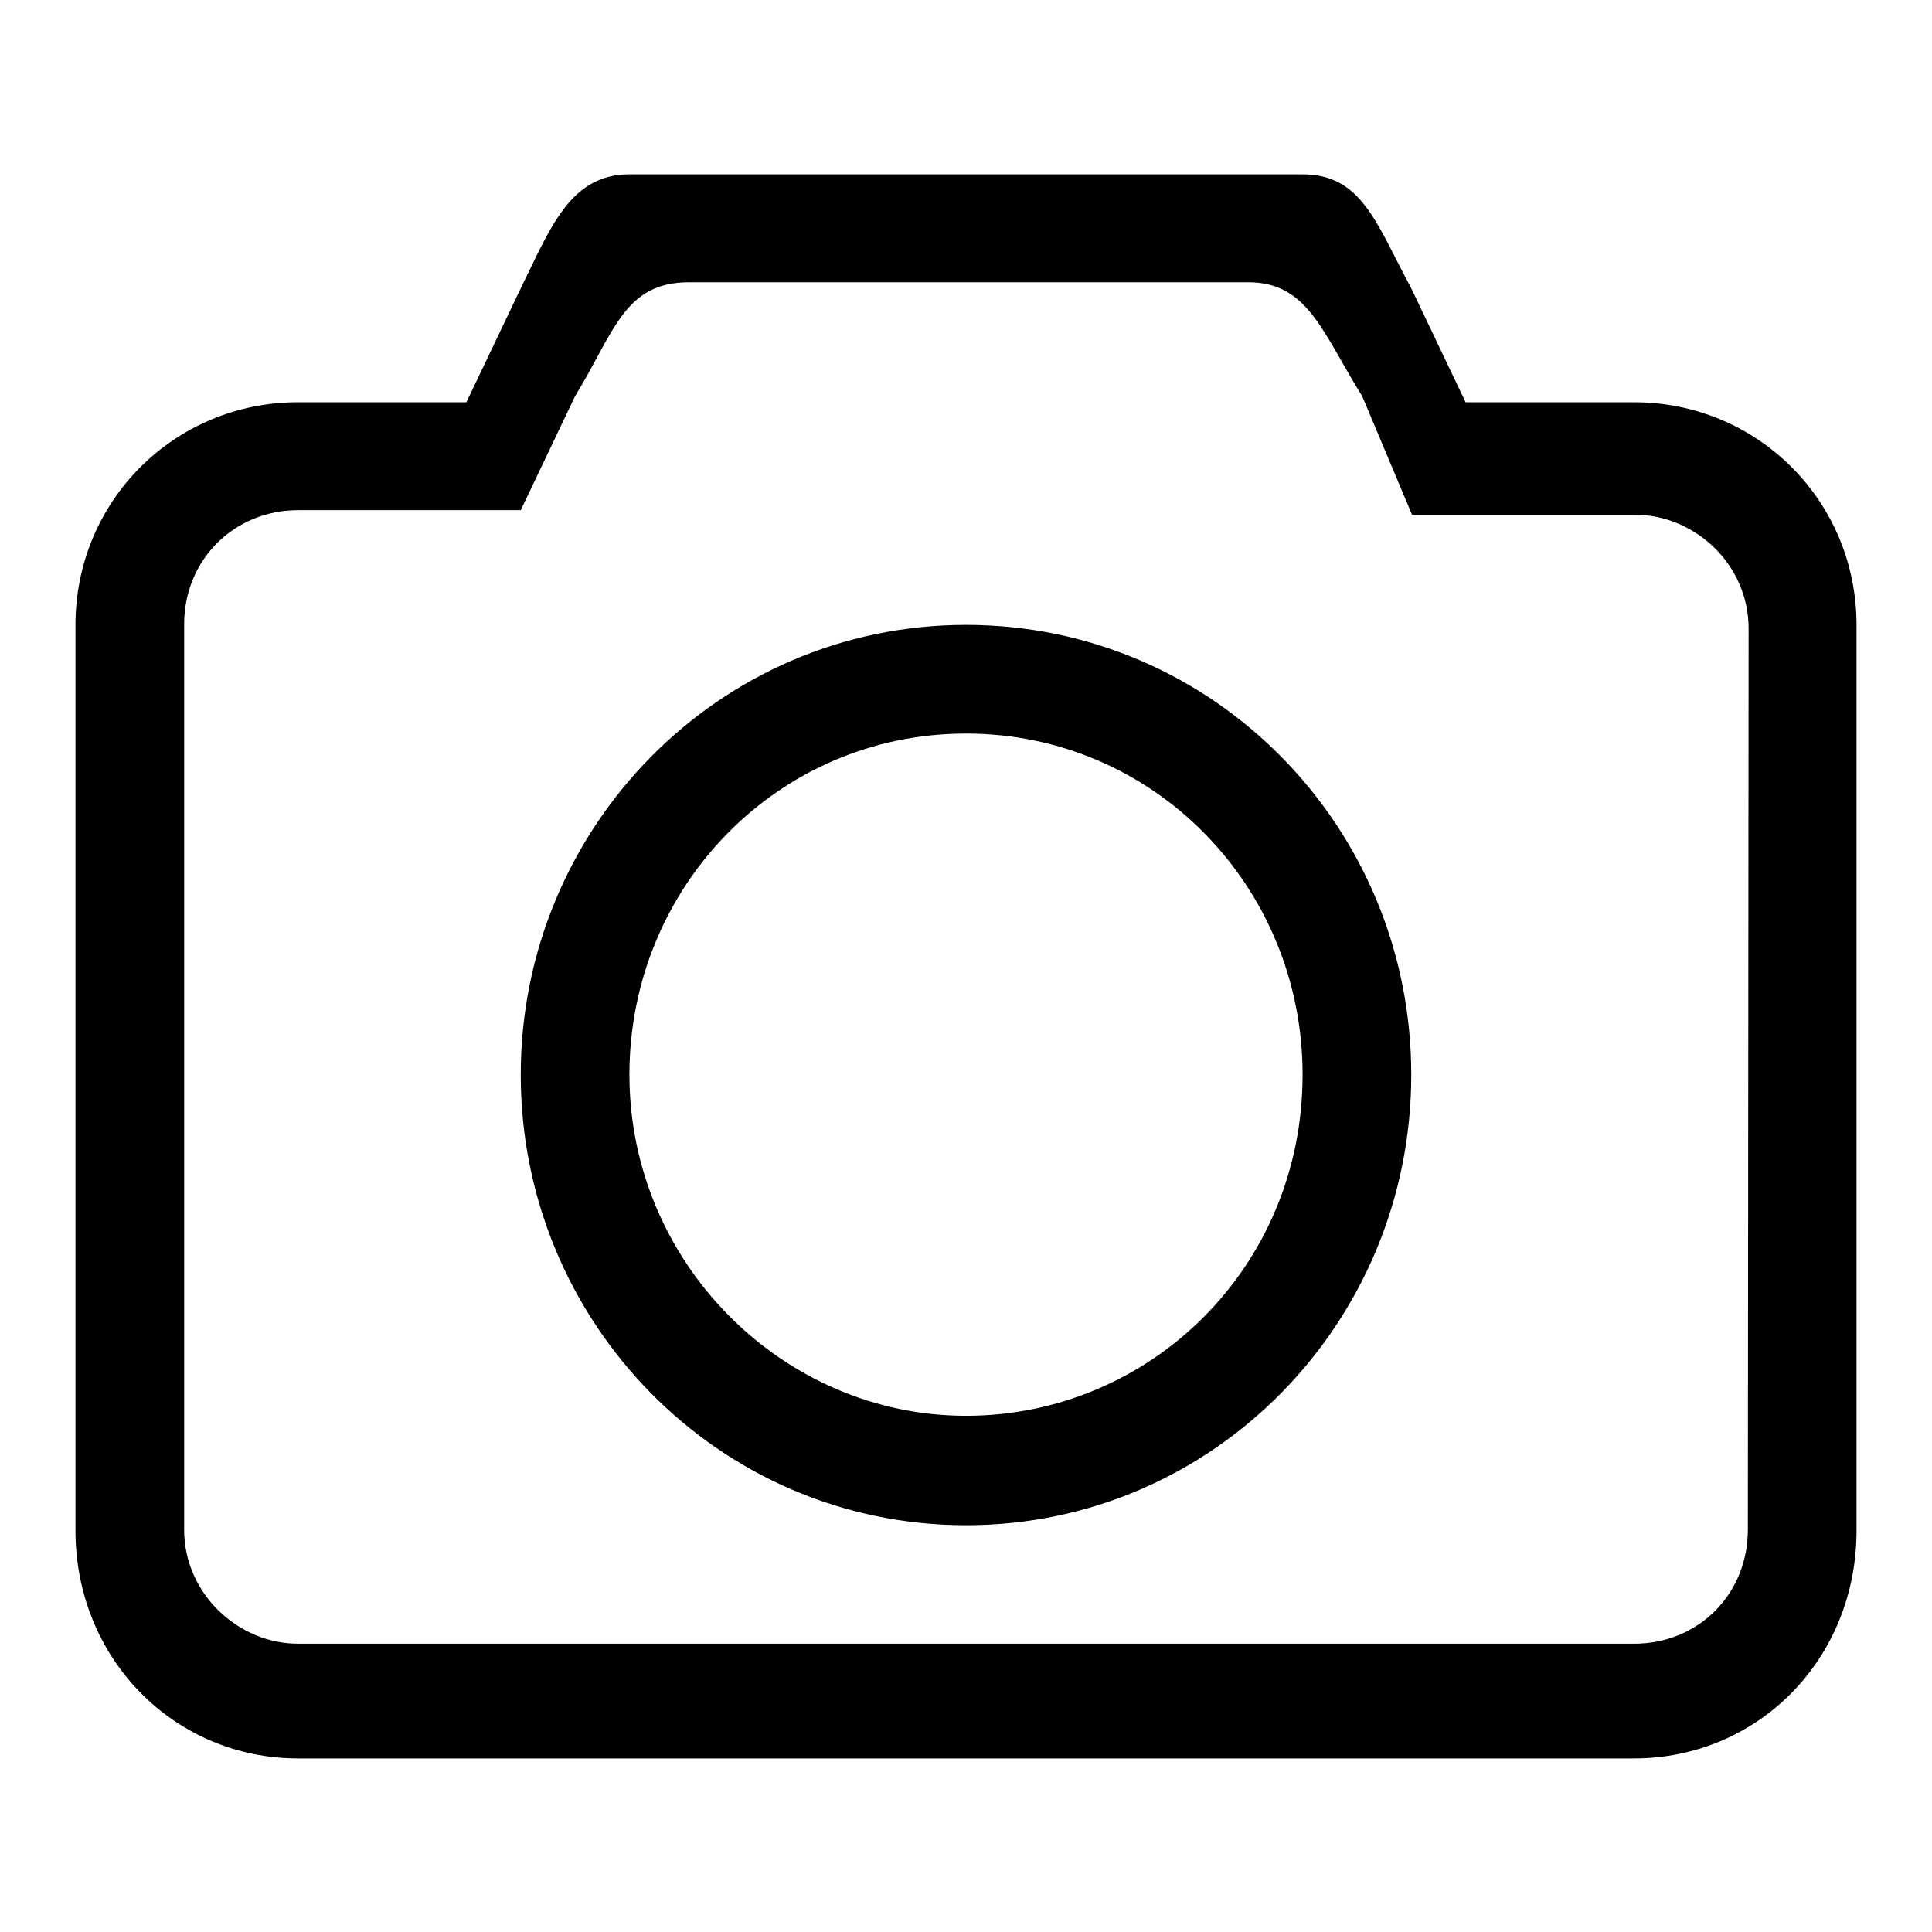 <?xml version="1.0" encoding="utf-8"?>
<!-- Svg Vector Icons : http://www.onlinewebfonts.com/icon -->
<!DOCTYPE svg PUBLIC "-//W3C//DTD SVG 1.1//EN" "http://www.w3.org/Graphics/SVG/1.1/DTD/svg11.dtd">
<svg version="1.1" xmlns="http://www.w3.org/2000/svg" xmlns:xlink="http://www.w3.org/1999/xlink" x="0px" y="0px" viewBox="0 0 256 256" enable-background="new 0 0 256 256" xml:space="preserve">
<g><g><path fill="#000000" d="M216.5,53.3h-22.3L187,38.2c-4.6-8.5-6.5-15.1-14.4-15.1H83.4c-7.9,0-10.5,7.2-14.4,15.1l-7.2,15.1H39.5C23.1,53.3,10,66.4,10,82.8v120c0,17,13.1,30.2,29.5,30.2h177c16.4,0,29.5-13.1,29.5-30.2v-120C246,66.4,232.9,53.3,216.5,53.3z M231.6,202.7c0,8.5-6.5,15.1-15.1,15.1h-177c-7.9,0-15.1-6.6-15.1-15.1v-120c0-8.5,6.6-15.1,15.1-15.1H69l7.2-15.1c5.2-8.5,6.5-15.1,15.1-15.1h74.1c7.9,0,9.8,6.6,15.1,15.1l6.6,15.7h29.5c7.9,0,15.1,6.5,15.1,15.1L231.6,202.7L231.6,202.7z M128,82.8c-32.8,0-59,26.9-59,59.6c0,32.8,26.2,59.7,59,59.7s59-26.9,59-59.7C187,109.6,160.8,82.8,128,82.8z M128,187.6c-24.3,0-44.6-20.3-44.6-45.2c0-24.9,19.7-45.2,44.6-45.2s44.6,20.3,44.6,45.2C172.6,168,152.3,187.6,128,187.6z"/></g></g>
</svg>